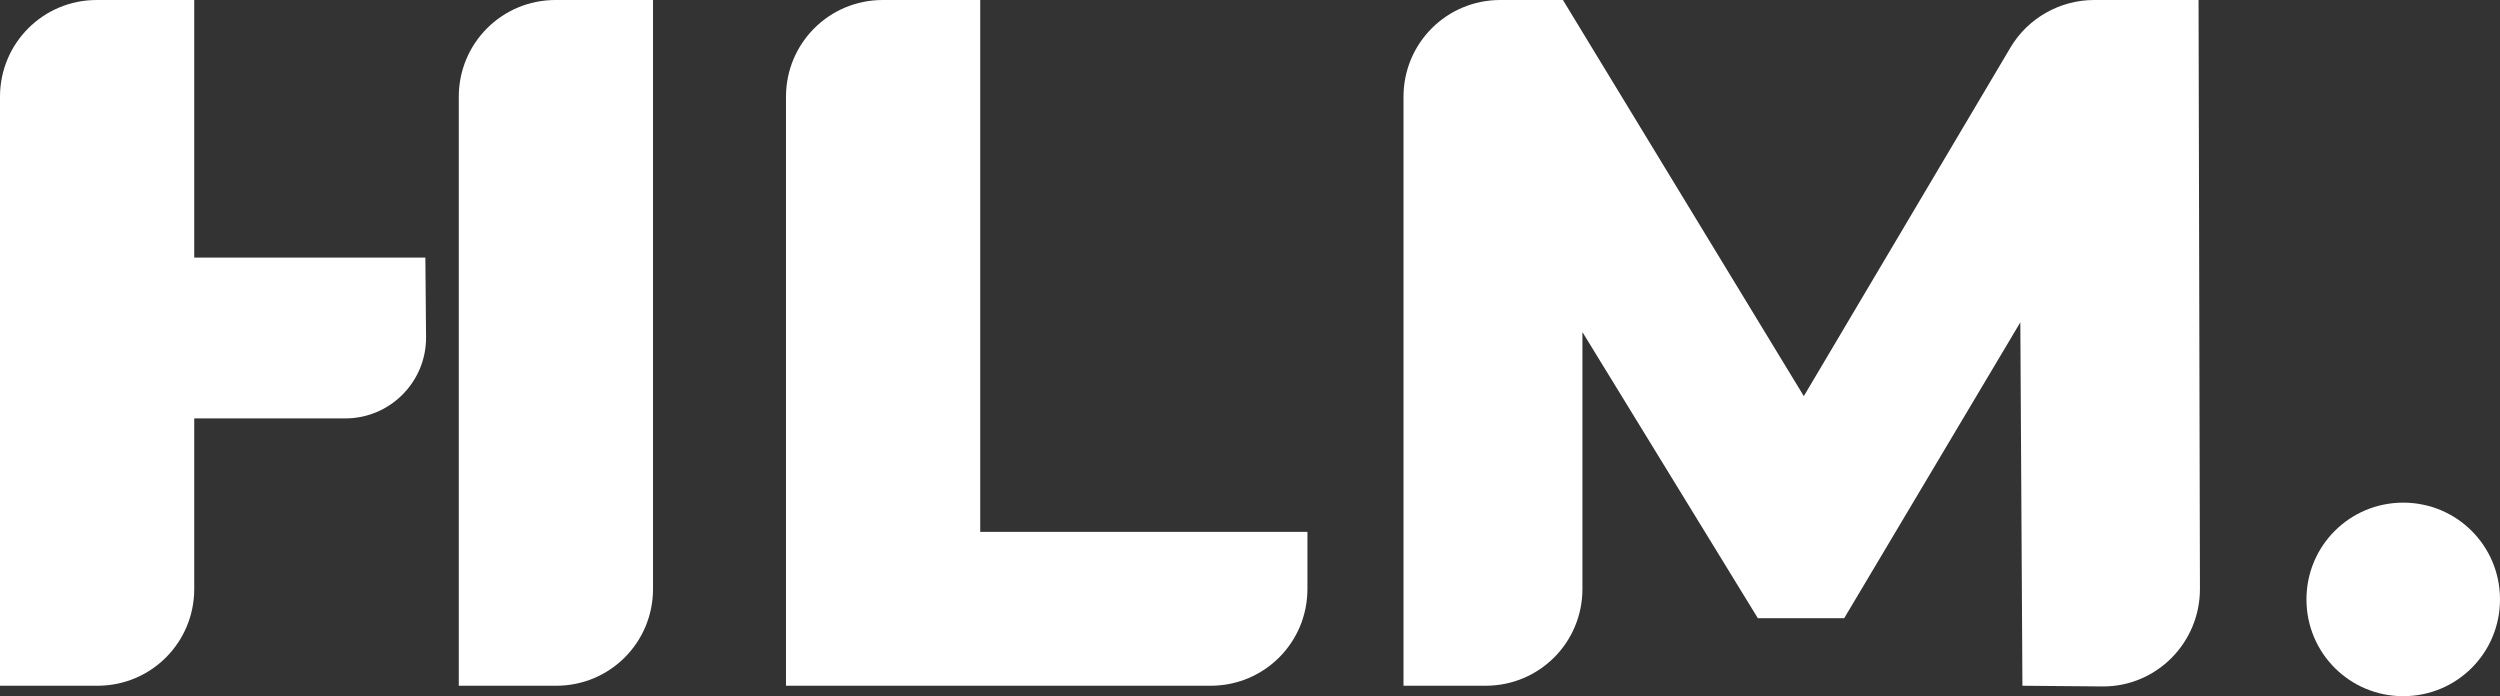<?xml version="1.0" encoding="UTF-8"?> <svg xmlns="http://www.w3.org/2000/svg" xmlns:xlink="http://www.w3.org/1999/xlink" version="1.1" id="Layer_2_00000128476537592438839120000006730018172774070417_" x="0px" y="0px" viewBox="0 0 359.1 100" style="enable-background:new 0 0 359.1 100;" xml:space="preserve"><rect x="0" y="0" width="359.1" height="100" fill="#333333" stroke="none"/> <style type="text/css"> .st0{clip-path:url(#SVGID_00000138547875055095916970000006730626410485688756_);} .st1{clip-path:url(#SVGID_00000161601904844613726330000014127468401626261636_);} .st2{fill:#FFFFFF;} </style> <g id="Layer_1-2"> <g id="Primary_logo_white"> <g> <g> <g> <g> <defs> <rect id="SVGID_1_" width="359.1" height="100"></rect> </defs> <clipPath id="SVGID_00000017477594568785118400000002867252724047842206_"> <use xlink:href="#SVGID_1_" style="overflow:visible;"></use> </clipPath> <g style="clip-path:url(#SVGID_00000017477594568785118400000002867252724047842206_);"> <g> <g> <g> <g> <defs> <rect id="SVGID_00000014592308560538902880000012672815074885655948_" width="359.1" height="100"></rect> </defs> <clipPath id="SVGID_00000135678250050968837310000006340406083904442247_"> <use xlink:href="#SVGID_00000014592308560538902880000012672815074885655948_" style="overflow:visible;"></use> </clipPath> <g style="clip-path:url(#SVGID_00000135678250050968837310000006340406083904442247_);"> <path class="st2" d="M126.8,0h14v76.4h47v8.2c0,7.7-6.2,13.9-13.9,13.9h-61V13.9C112.9,6.2,119.1,0,126.8,0"></path> <path class="st2" d="M290.5,98.5l-0.3-52.2l-25.3,42.5h-12.4l-25.2-41.1v36.9c0,7.7-6.2,13.9-13.9,13.9h-11.8V13.9 c0-7.7,6.2-13.9,13.9-13.9h9l34.6,56.9l29.7-50.1c2.5-4.2,7.1-6.8,12-6.8h15l0.2,84.6c0,7.7-6.2,14-13.9,14L290.5,98.5 L290.5,98.5z"></path> <path class="st2" d="M359.1,86.1c0,7.7-6.2,13.9-13.9,13.9s-13.9-6.2-13.9-13.9s6.2-13.9,13.9-13.9 S359.1,78.4,359.1,86.1"></path> <path class="st2" d="M61.1,37H27.9V0h-14C6.2,0,0,6.2,0,13.9v84.6h14c7.7,0,13.9-6.2,13.9-13.9V60.1h21.7 c6.4,0,11.6-5.2,11.6-11.6L61.1,37L61.1,37z"></path> <path class="st2" d="M79.8,0c-7.7,0-13.9,6.2-13.9,13.9v84.6h14c7.7,0,13.9-6.2,13.9-13.9V0H79.8z"></path> </g> </g> </g> </g> </g> </g> </g> </g> </g> </g> </g> </g> </svg> 